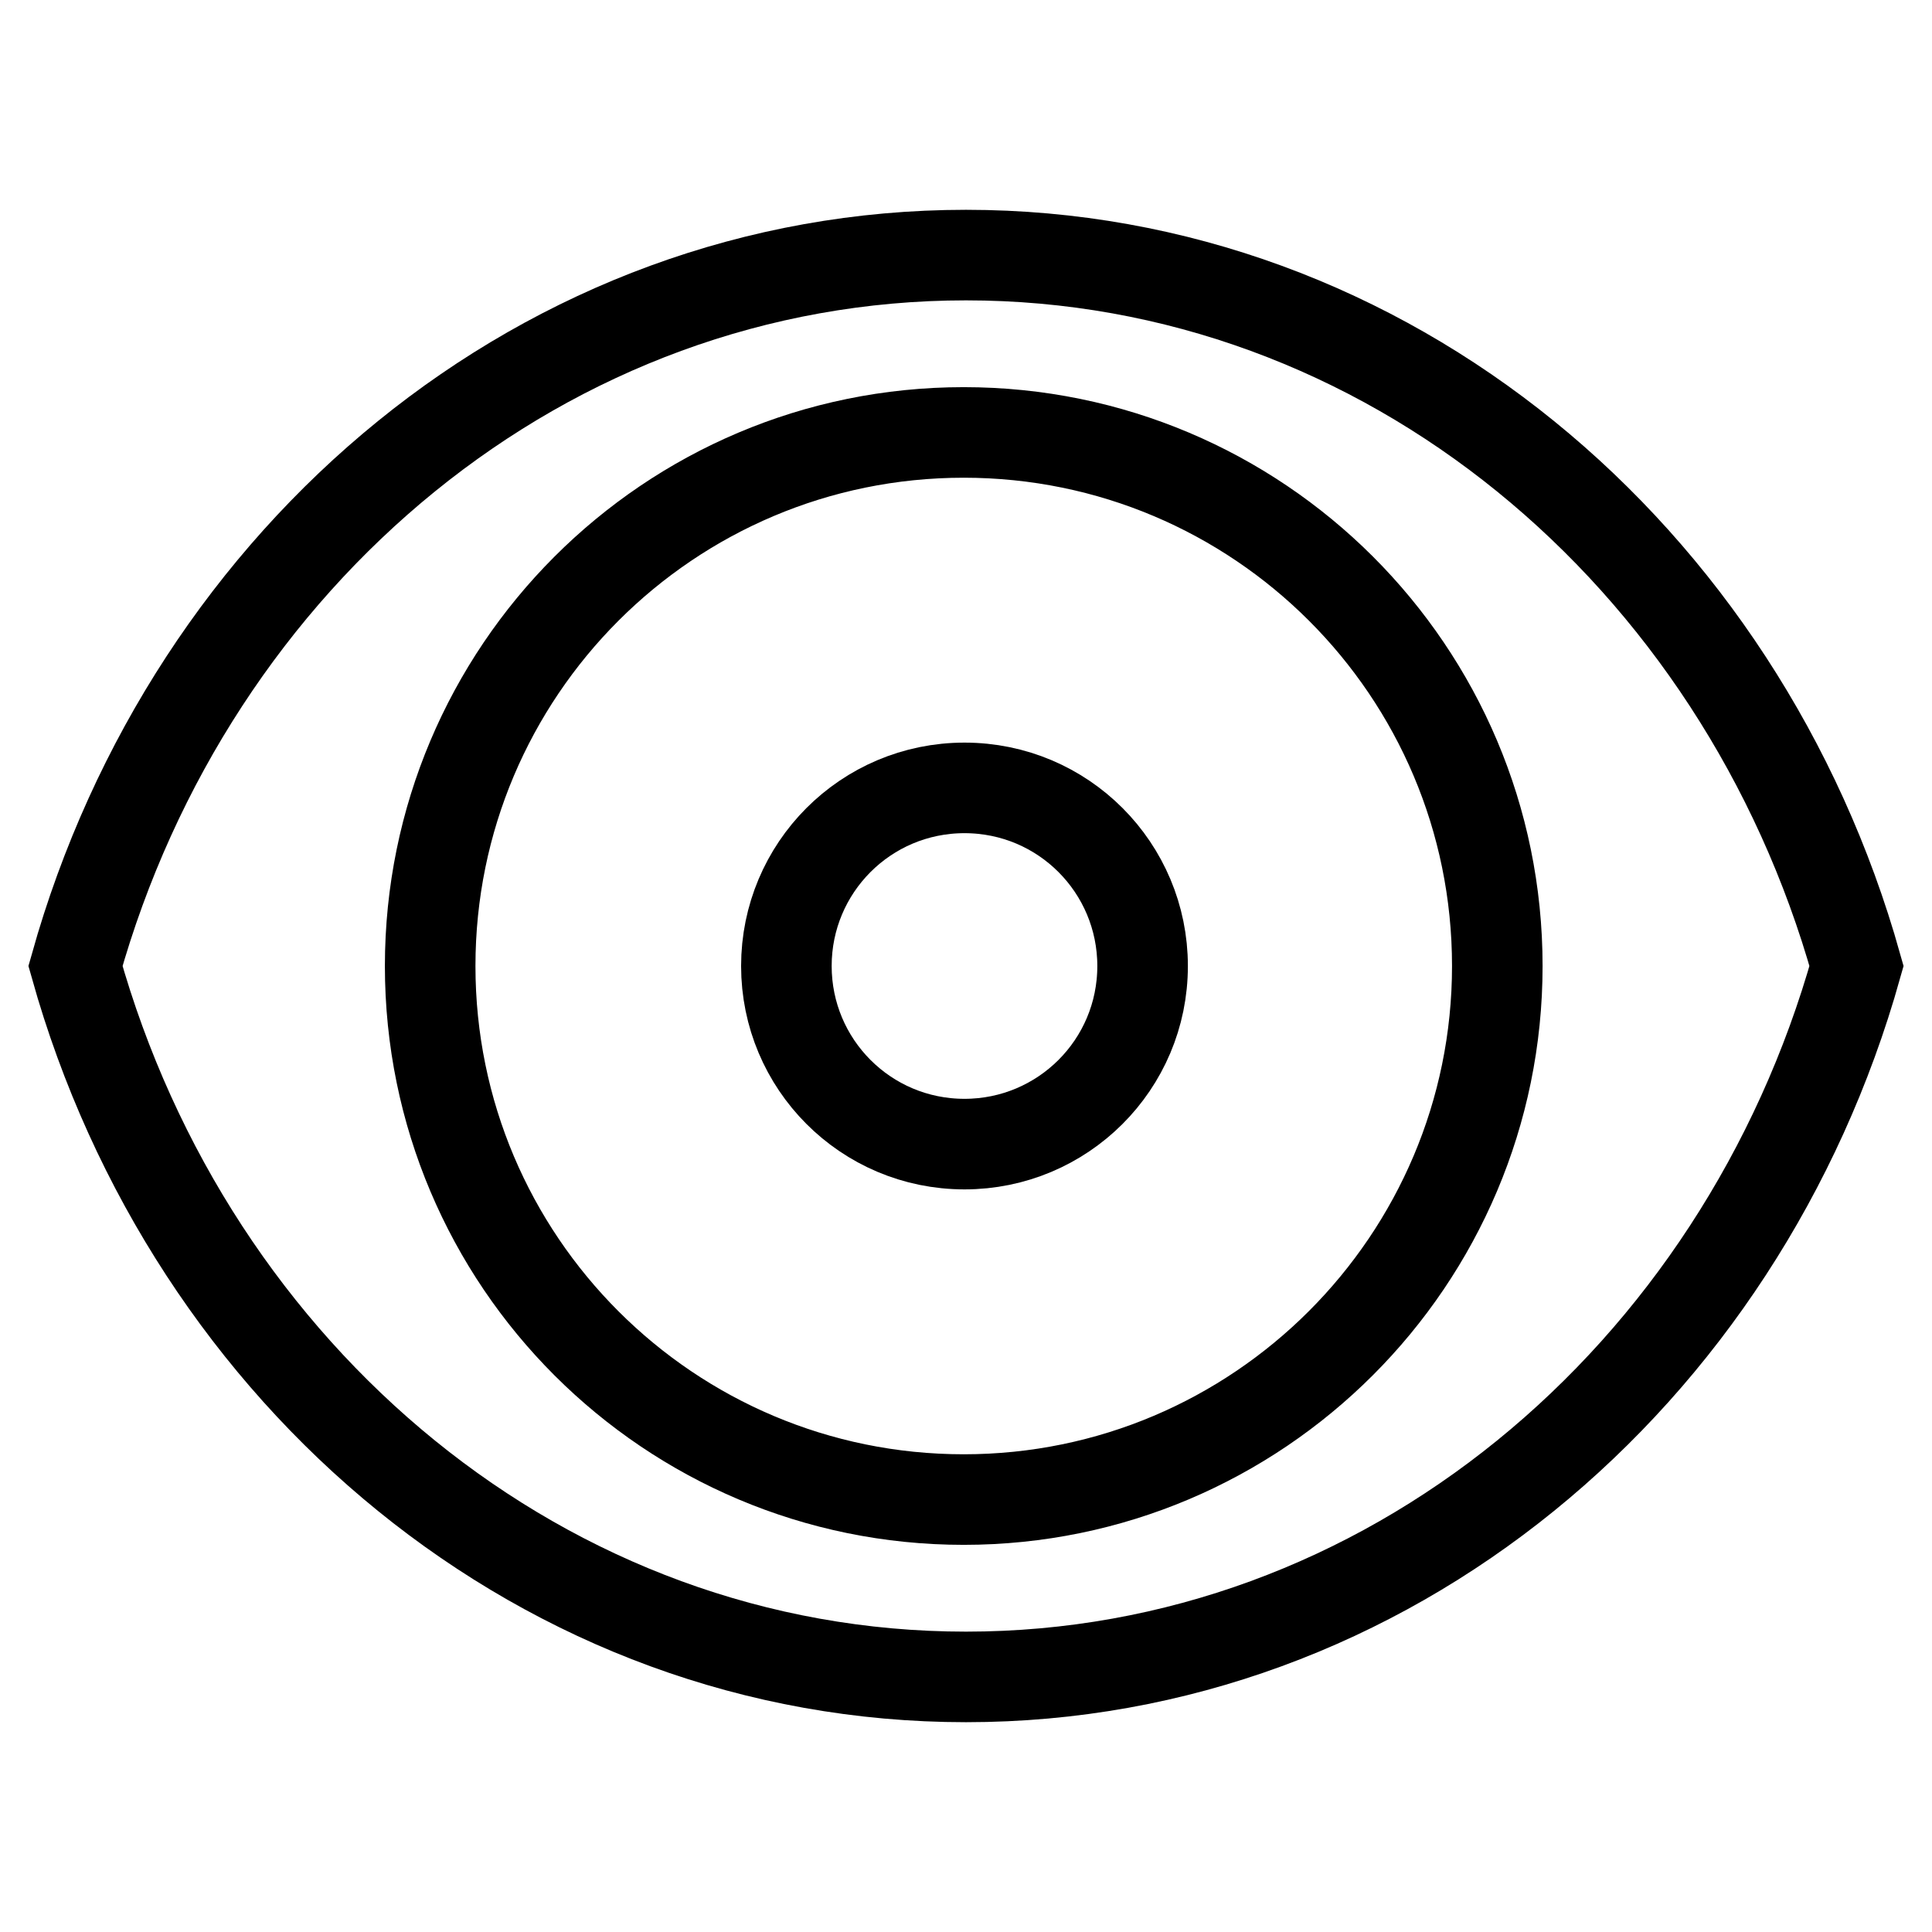<?xml version="1.0" encoding="utf-8"?>
<!-- Svg Vector Icons : http://www.onlinewebfonts.com/icon -->
<!DOCTYPE svg PUBLIC "-//W3C//DTD SVG 1.1//EN" "http://www.w3.org/Graphics/SVG/1.1/DTD/svg11.dtd">
<svg version="1.1" xmlns="http://www.w3.org/2000/svg" xmlns:xlink="http://www.w3.org/1999/xlink" x="0px" y="0px" viewBox="0 0 256 256" enable-background="new 0 0 256 256" xml:space="preserve">
<g><g><path stroke-width="12" fill-opacity="0" stroke="#000000"  d="M128,33.8C72.3,33.8,25.3,73.5,10,128c15.3,54.5,62.3,94.2,118,94.2c55.7,0,102.7-39.7,118-94.2C230.7,73.5,183.7,33.8,128,33.8z M127.7,198.7c-39,0-70.7-31.6-70.7-70.7c0-39,31.6-70.7,70.7-70.7c39,0,70.7,31.6,70.7,70.7C198.4,167,166.7,198.7,127.7,198.7z"/><path stroke-width="12" fill-opacity="0" stroke="#000000"  d="M104.2,128c0,13,10.5,23.6,23.6,23.6c13,0,23.6-10.5,23.6-23.6c0-13-10.5-23.6-23.6-23.6C114.7,104.4,104.2,115,104.2,128z"/></g></g>
</svg>